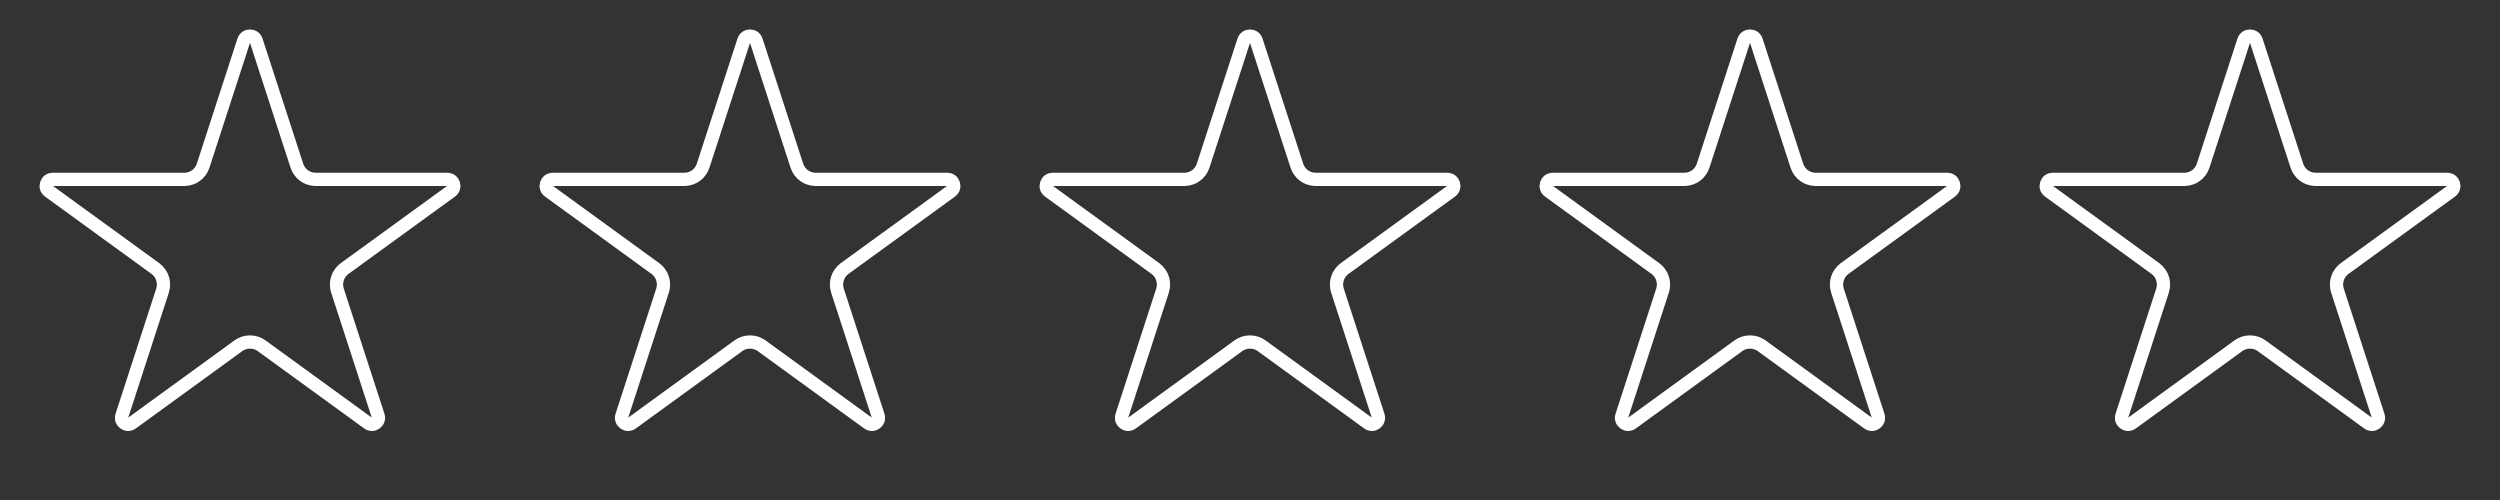 <svg width="100" height="20" viewBox="0 0 100 20" fill="none" xmlns="http://www.w3.org/2000/svg">
<rect x="0" y="0" width="100" height="20" fill="#333333" stroke="none"/>
<path d="M9.751 1.622C9.83 1.382 10.17 1.382 10.248 1.622L11.875 6.628C11.981 6.954 12.285 7.175 12.627 7.175H17.891C18.144 7.175 18.249 7.499 18.044 7.648L13.786 10.741C13.509 10.943 13.393 11.3 13.499 11.626L15.125 16.631C15.204 16.872 14.928 17.073 14.723 16.924L10.465 13.83C10.188 13.629 9.812 13.629 9.535 13.83L5.277 16.924C5.072 17.073 4.797 16.872 4.875 16.631L6.501 11.626C6.607 11.3 6.491 10.943 6.214 10.741L1.956 7.648C1.751 7.499 1.856 7.175 2.109 7.175H7.372C7.715 7.175 8.019 6.954 8.125 6.628L9.751 1.622Z" stroke="white" stroke-width="0.53"/>
<path d="M29.752 1.622C29.83 1.382 30.17 1.382 30.248 1.622L31.875 6.628C31.981 6.954 32.285 7.175 32.627 7.175H37.891C38.144 7.175 38.249 7.499 38.044 7.648L33.786 10.741C33.509 10.943 33.393 11.3 33.499 11.626L35.125 16.631C35.203 16.872 34.928 17.073 34.723 16.924L30.465 13.83C30.188 13.629 29.812 13.629 29.535 13.83L25.277 16.924C25.072 17.073 24.797 16.872 24.875 16.631L26.501 11.626C26.607 11.3 26.491 10.943 26.214 10.741L21.956 7.648C21.751 7.499 21.856 7.175 22.109 7.175H27.372C27.715 7.175 28.019 6.954 28.125 6.628L29.752 1.622Z" stroke="white" stroke-width="0.53"/>
<path d="M49.752 1.622C49.83 1.382 50.17 1.382 50.248 1.622L51.875 6.628C51.981 6.954 52.285 7.175 52.627 7.175H57.891C58.144 7.175 58.249 7.499 58.044 7.648L53.786 10.741C53.509 10.943 53.393 11.3 53.499 11.626L55.125 16.631C55.203 16.872 54.928 17.073 54.723 16.924L50.465 13.83C50.188 13.629 49.812 13.629 49.535 13.83L45.277 16.924C45.072 17.073 44.797 16.872 44.875 16.631L46.501 11.626C46.607 11.3 46.491 10.943 46.214 10.741L41.956 7.648C41.751 7.499 41.856 7.175 42.109 7.175H47.373C47.715 7.175 48.019 6.954 48.125 6.628L49.752 1.622Z" stroke="white" stroke-width="0.53"/>
<path d="M69.751 1.622C69.83 1.382 70.17 1.382 70.249 1.622L71.875 6.628C71.981 6.954 72.285 7.175 72.627 7.175H77.891C78.144 7.175 78.249 7.499 78.044 7.648L73.786 10.741C73.509 10.943 73.393 11.3 73.499 11.626L75.125 16.631C75.204 16.872 74.928 17.073 74.723 16.924L70.465 13.83C70.188 13.629 69.812 13.629 69.535 13.83L65.277 16.924C65.072 17.073 64.796 16.872 64.875 16.631L66.501 11.626C66.607 11.3 66.491 10.943 66.214 10.741L61.956 7.648C61.751 7.499 61.856 7.175 62.109 7.175H67.373C67.715 7.175 68.019 6.954 68.125 6.628L69.751 1.622Z" stroke="white" stroke-width="0.53"/>
<path d="M89.751 1.622C89.83 1.382 90.17 1.382 90.249 1.622L91.875 6.628C91.981 6.954 92.285 7.175 92.627 7.175H97.891C98.144 7.175 98.249 7.499 98.044 7.648L93.786 10.741C93.509 10.943 93.393 11.3 93.499 11.626L95.125 16.631C95.204 16.872 94.928 17.073 94.723 16.924L90.465 13.83C90.188 13.629 89.812 13.629 89.535 13.83L85.277 16.924C85.072 17.073 84.796 16.872 84.875 16.631L86.501 11.626C86.607 11.3 86.491 10.943 86.214 10.741L81.956 7.648C81.751 7.499 81.856 7.175 82.109 7.175H87.373C87.715 7.175 88.019 6.954 88.125 6.628L89.751 1.622Z" stroke="white" stroke-width="0.53"/>
</svg>
